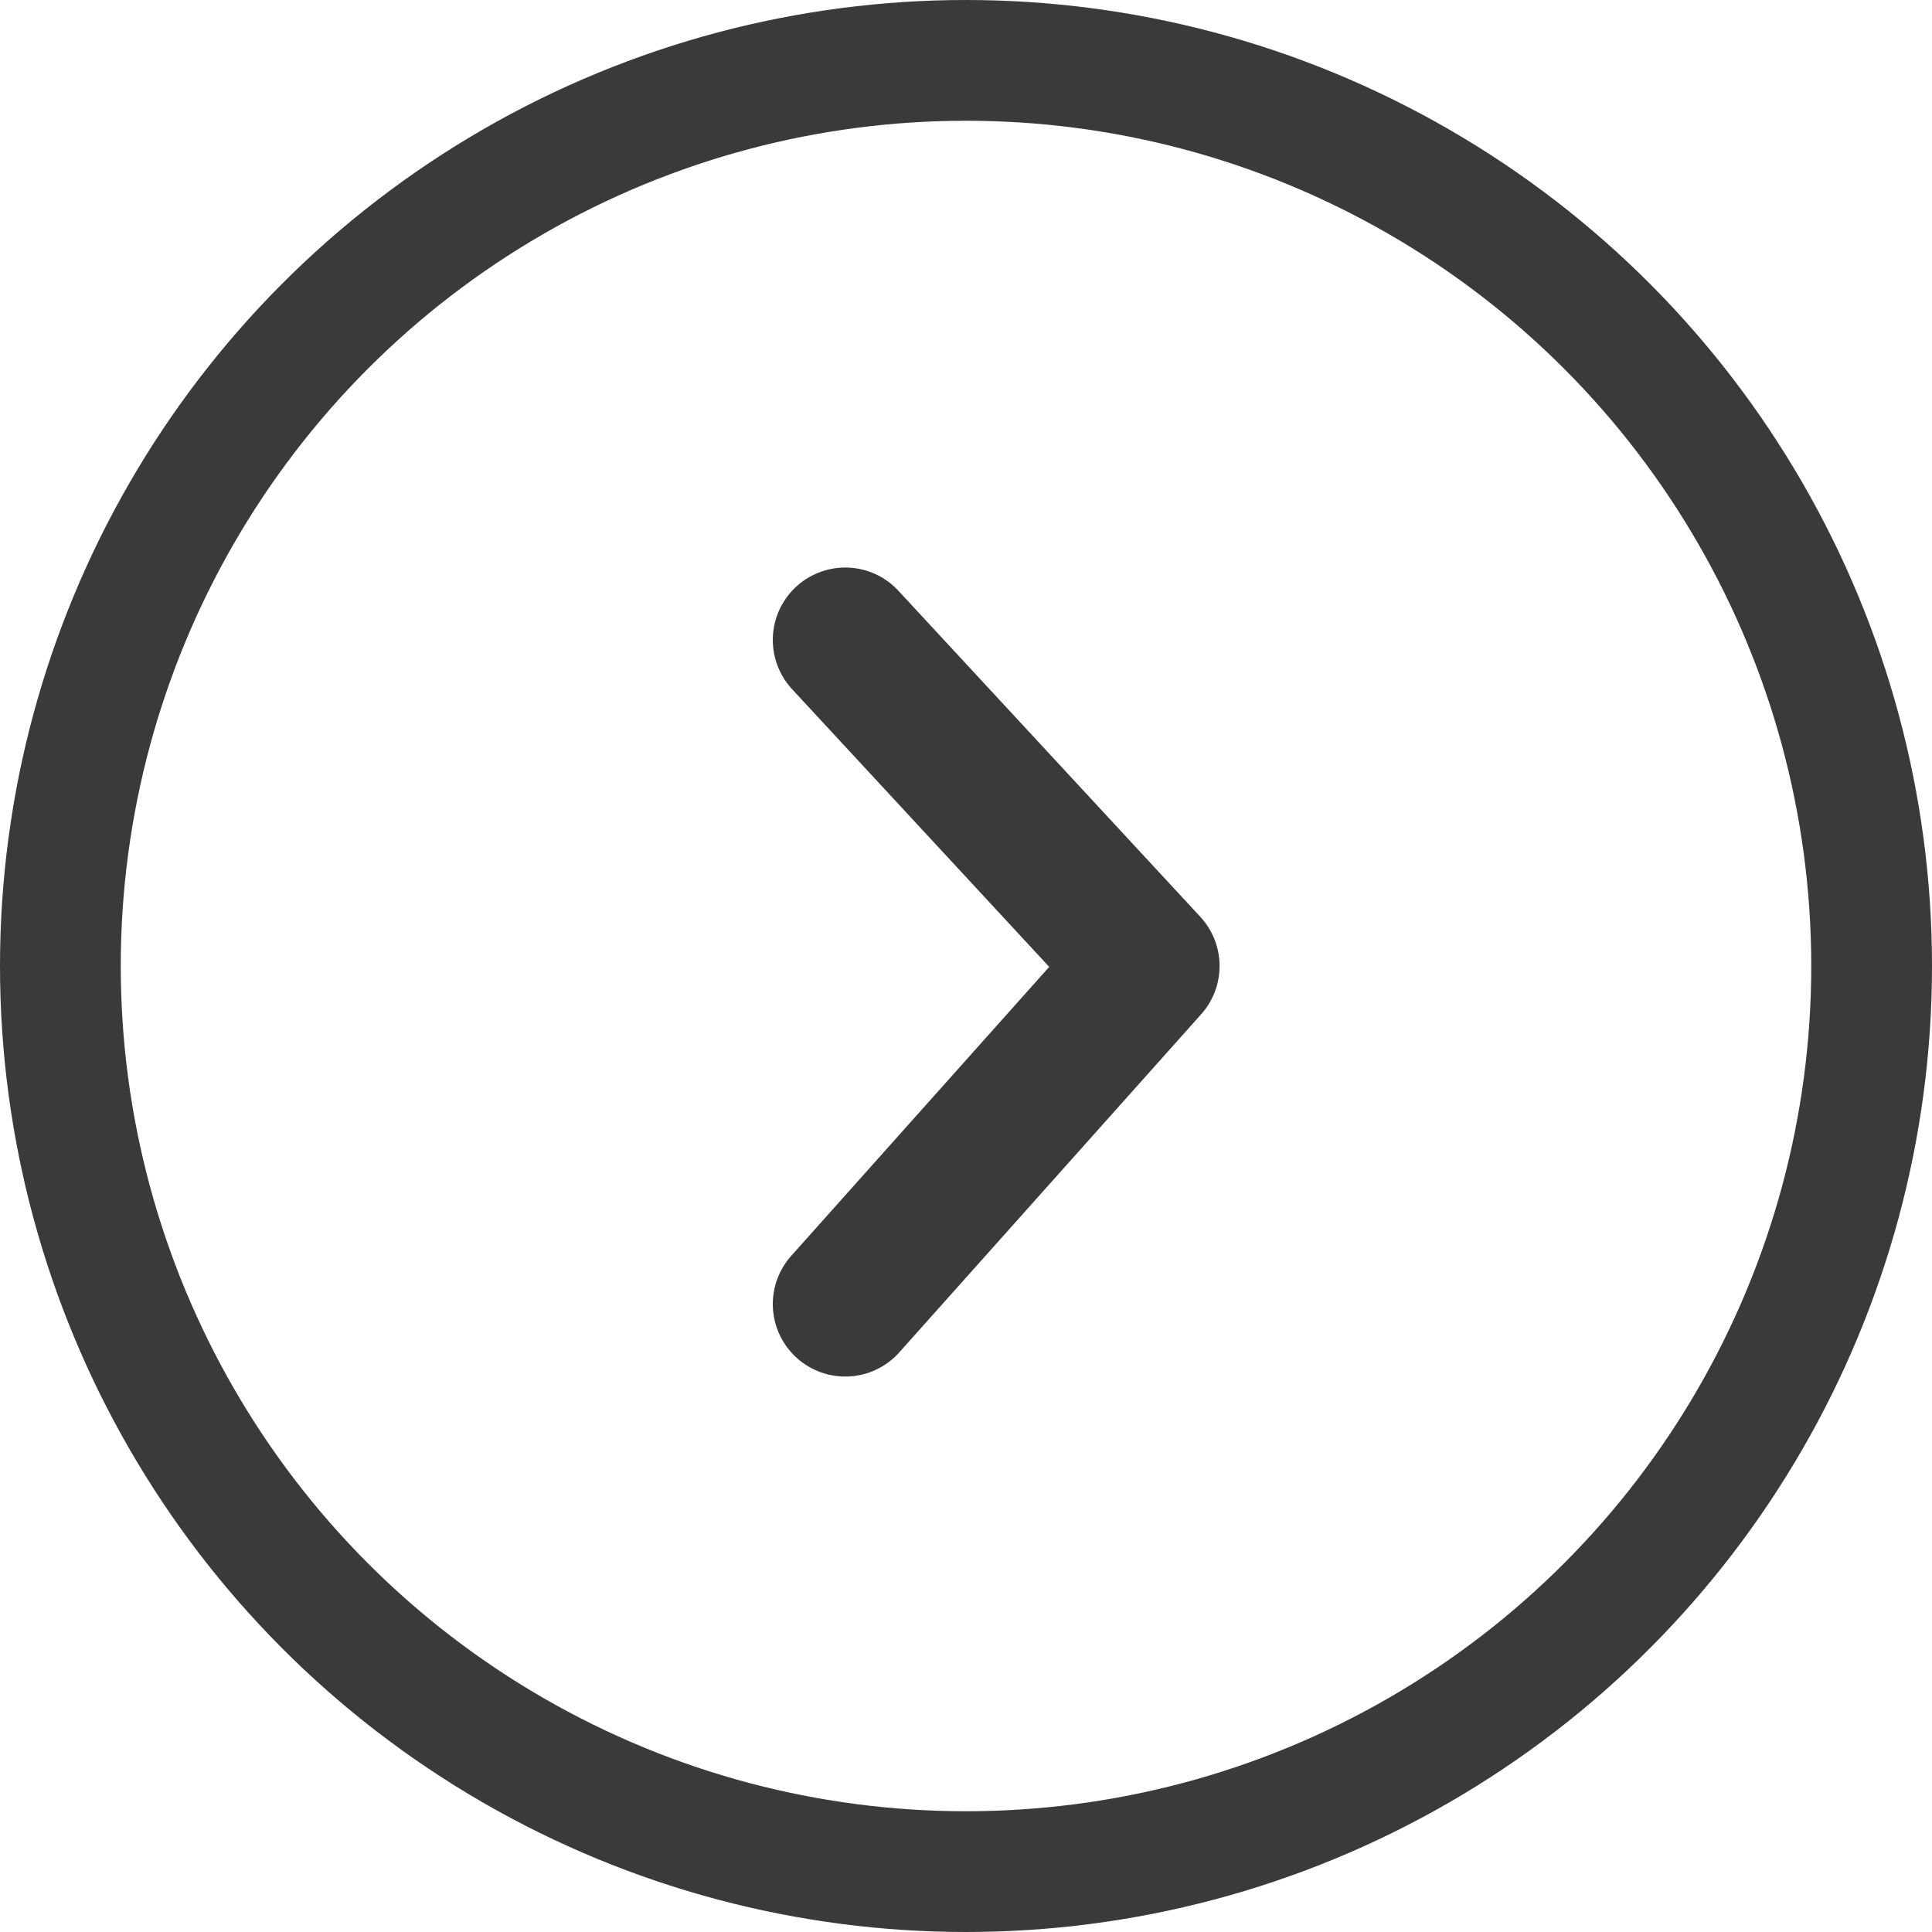 <?xml version="1.0" encoding="utf-8"?>
<!-- Generator: Adobe Illustrator 24.0.2, SVG Export Plug-In . SVG Version: 6.00 Build 0)  -->
<svg version="1.1" id="レイヤー_1" xmlns="http://www.w3.org/2000/svg" xmlns:xlink="http://www.w3.org/1999/xlink" x="0px"
	 y="0px" viewBox="0 0 16 16" style="enable-background:new 0 0 16 16;" xml:space="preserve">
<style type="text/css">
	.st0{fill:none;stroke:#3A3A3A;stroke-miterlimit:10;}
	.st1{fill:none;stroke:#3A3A3A;stroke-width:1.2;stroke-linecap:round;stroke-linejoin:round;}
</style>
<title>アートボード 2</title>
<g>
	<circle class="st0" cx="8" cy="8" r="7.5"/>
	<polyline class="st1" points="7,5.3 9.5,8 7,10.8 	"/>
</g>
</svg>
